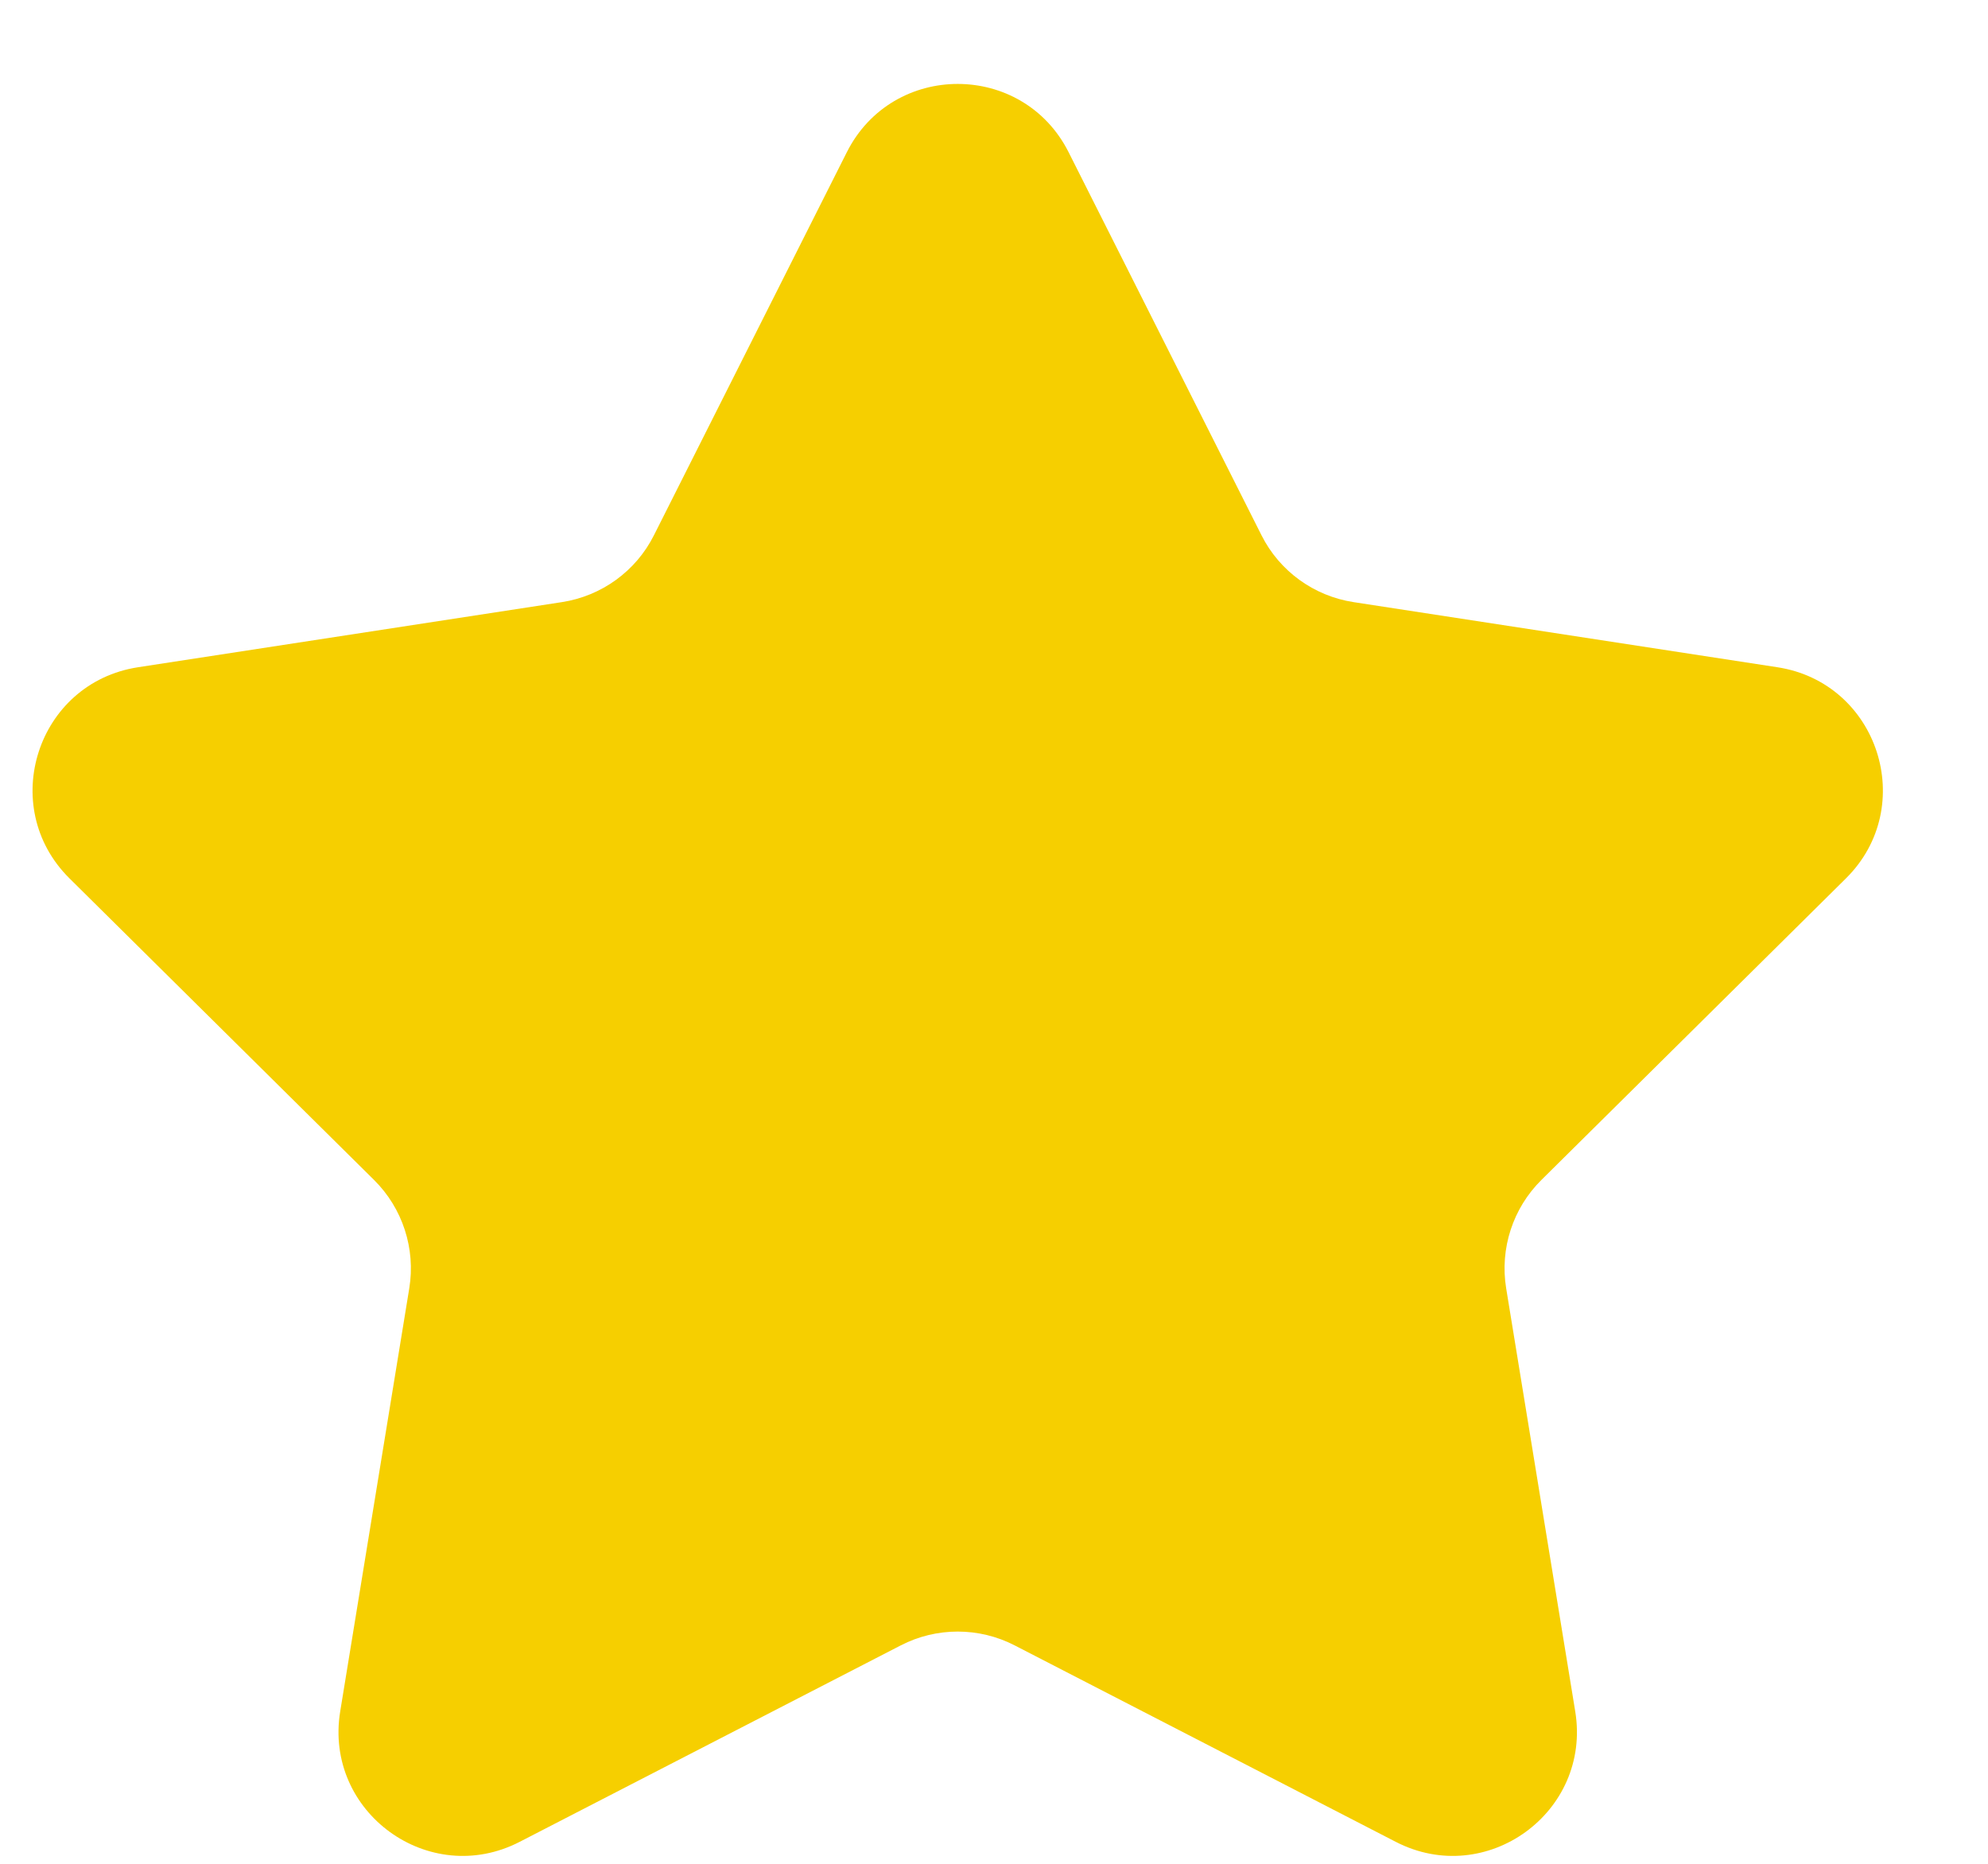 <svg width="16" height="15" viewBox="0 0 16 15" fill="none" xmlns="http://www.w3.org/2000/svg">
<path d="M6.815 1.226C7.184 0.492 8.232 0.492 8.601 1.226L10.153 4.308C10.298 4.597 10.575 4.797 10.894 4.846L14.305 5.37C15.117 5.495 15.44 6.491 14.857 7.069L12.405 9.497C12.176 9.724 12.07 10.049 12.122 10.368L12.678 13.774C12.81 14.584 11.963 15.2 11.233 14.823L8.166 13.242C7.879 13.094 7.537 13.094 7.25 13.242L4.183 14.823C3.453 15.2 2.606 14.584 2.738 13.774L3.294 10.368C3.346 10.049 3.24 9.724 3.011 9.497L0.559 7.069C-0.024 6.491 0.299 5.495 1.111 5.37L4.522 4.846C4.841 4.797 5.118 4.597 5.263 4.308L6.815 1.226Z" fill="#F6CF00"/>
</svg>

